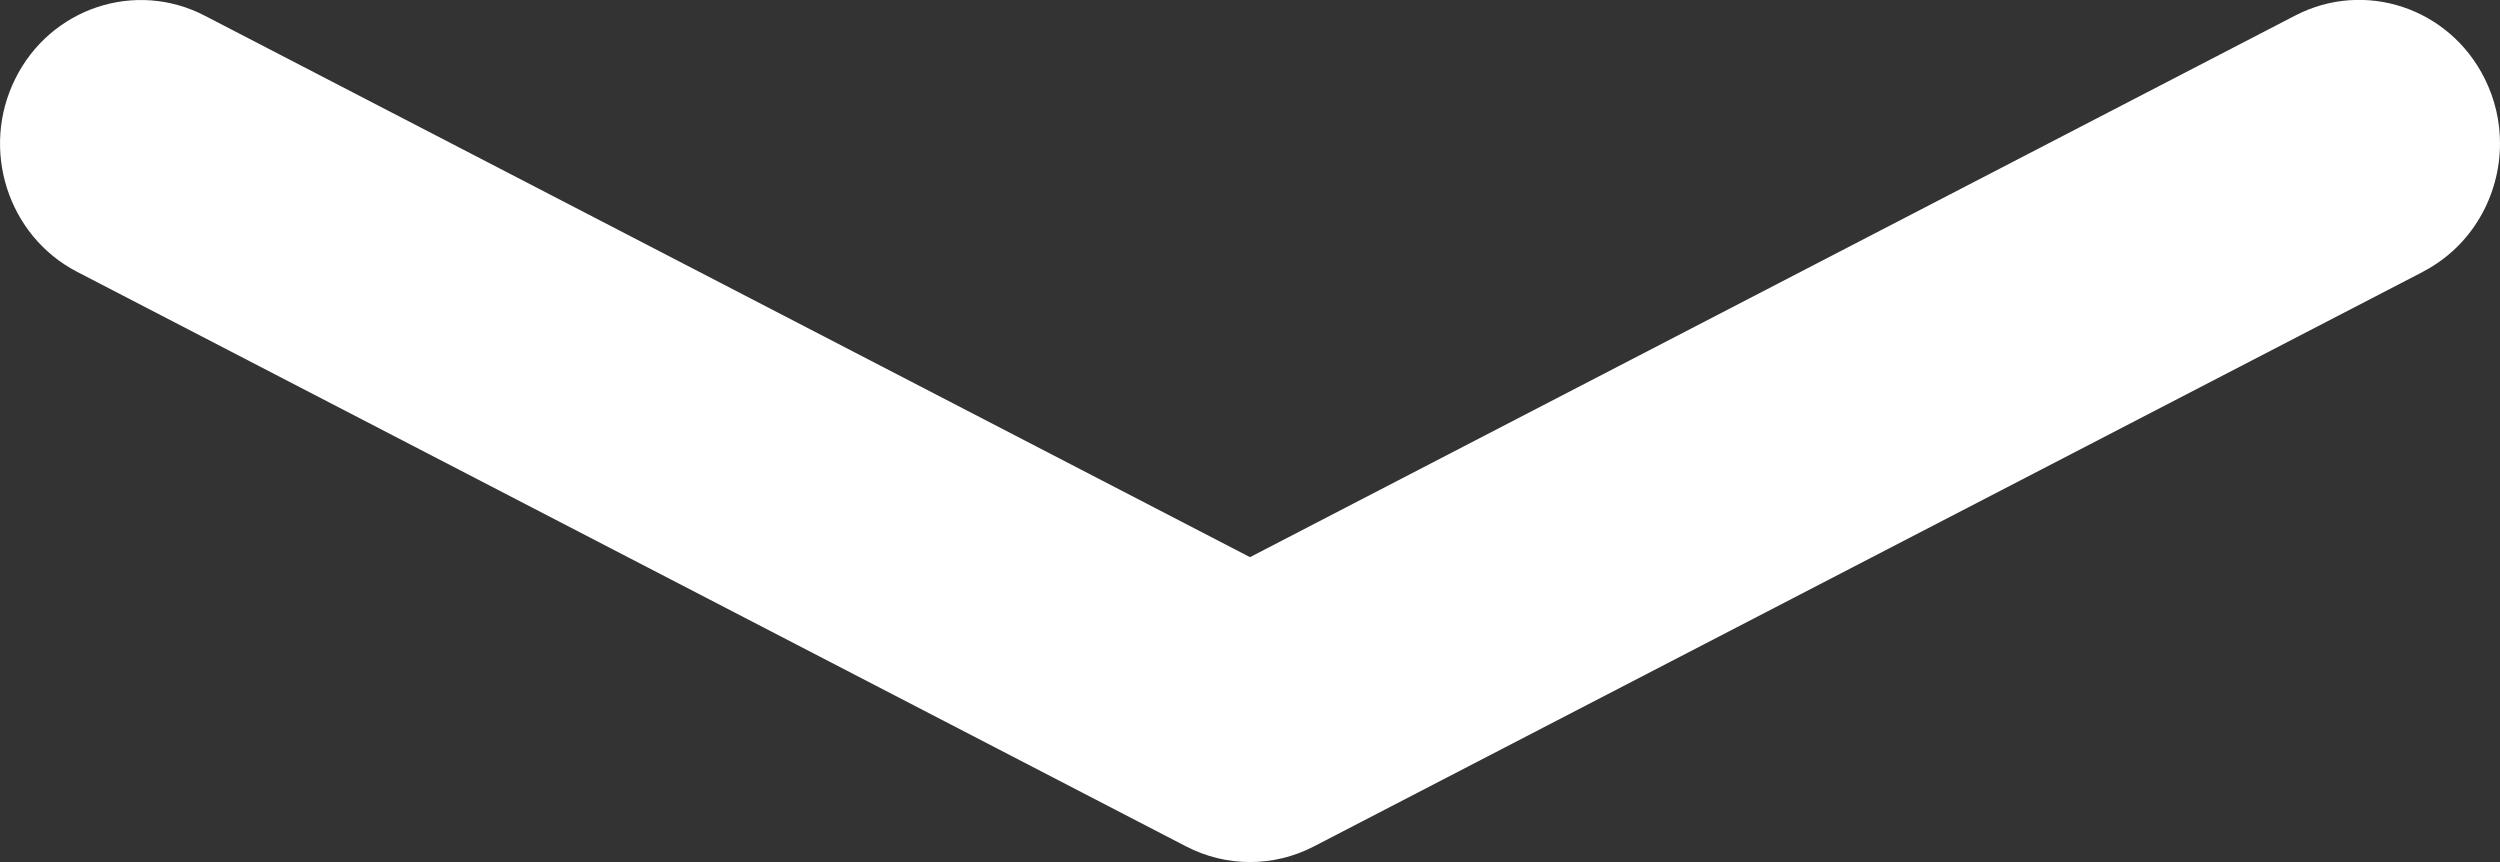 <svg xmlns="http://www.w3.org/2000/svg" width="29" height="10" viewBox="0 0 29 10">
    <rect x="0" y="0" width="29" height="10" fill="#333333" stroke="none"/>
    <g fill="none" fill-rule="evenodd">
        <g fill="#FFF">
            <path d="M604.347 541.606l-6.666-12.866c-.241-.464-.241-1.015 0-1.48l6.666-12.866c.417-.804 1.421-1.125 2.241-.716.82.408 1.148 1.392.73 2.197L601.037 528l6.283 12.125c.417.805.09 1.788-.731 2.197-.242.121-.5.178-.753.178-.608 0-1.194-.327-1.488-.894z" transform="translate(-588 -523) rotate(-90 602.5 528)"/>
        </g>
    </g>
</svg>
